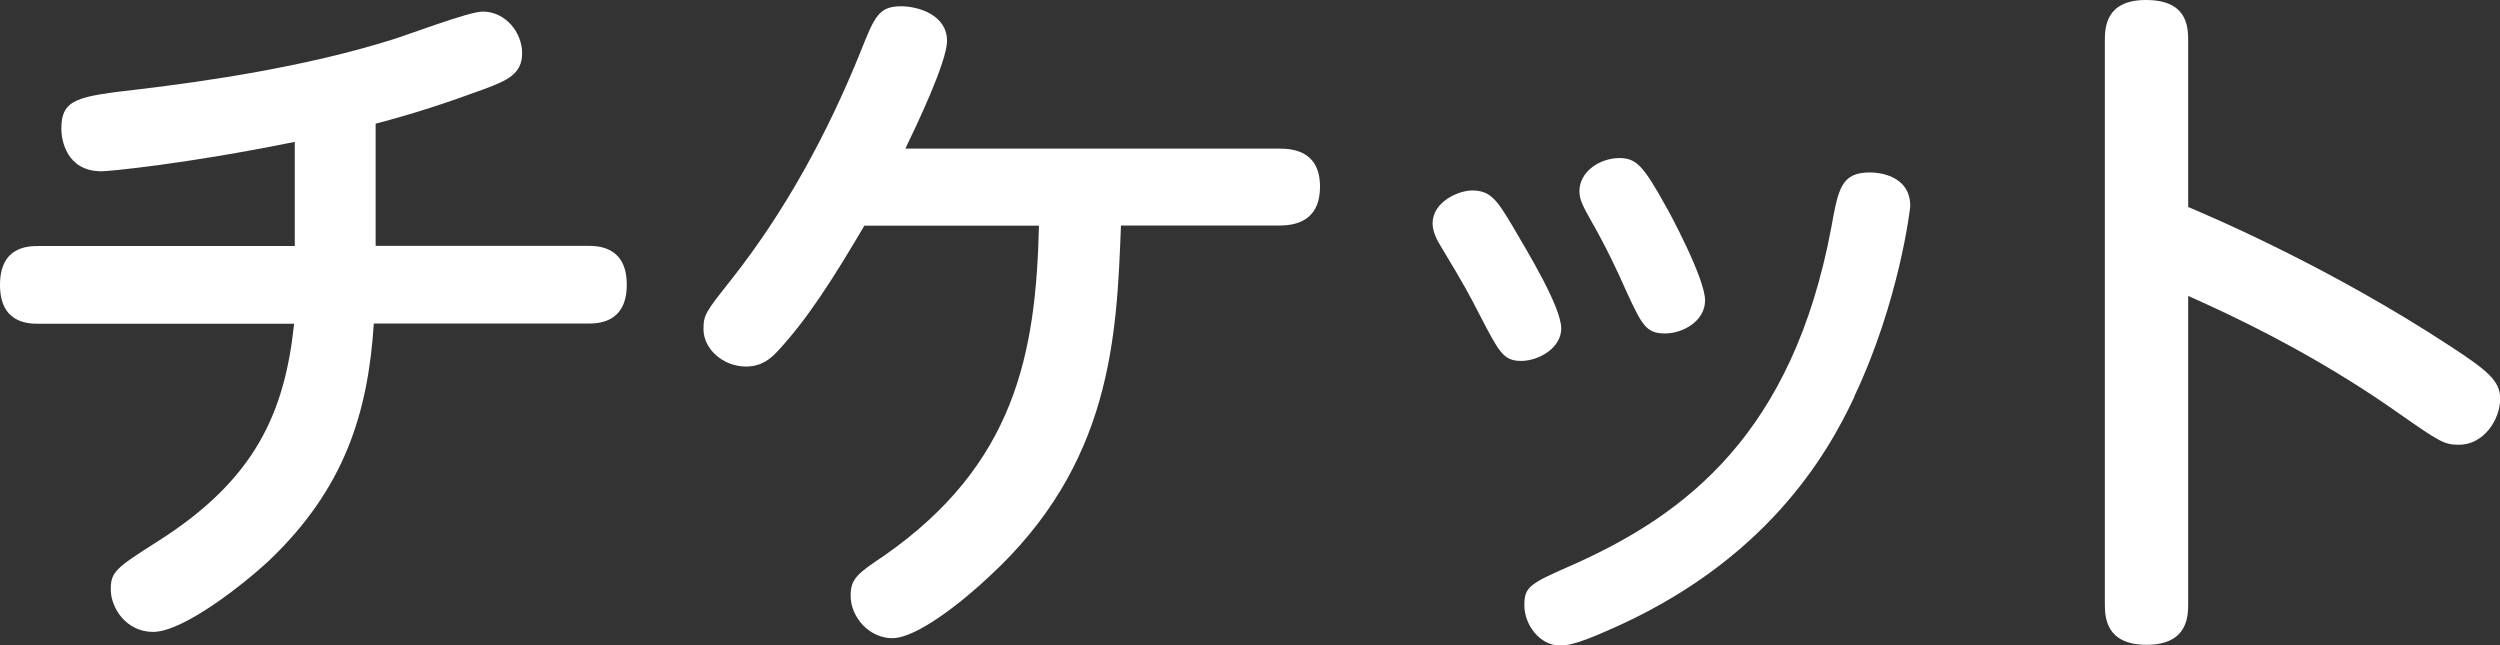 <?xml version="1.0" encoding="UTF-8"?>
<svg id="_图层_2" data-name="图层 2" xmlns="http://www.w3.org/2000/svg" viewBox="0 0 151.21 39.04">
  <rect x="0" y="0" width="151.21" height="39.04" fill="#333333" stroke="none"/>
  <defs>
    <style>
      .cls-1 {
        fill: #fff;
      }
    </style>
  </defs>
  <g id="_レイヤー_1" data-name="レイヤー 1">
    <g>
      <path class="cls-1" d="M22.69,14.87h12.83c.61,0,2.39,0,2.39,2.35s-1.78,2.35-2.39,2.35h-12.91c-.35,5.43-1.78,10-6.35,14.35-1.39,1.3-5.13,4.3-7,4.3-1.65,0-2.56-1.48-2.56-2.56s.3-1.3,2.83-2.91c5.91-3.74,7.69-7.78,8.26-13.17H2.35c-.61,0-2.35,0-2.35-2.35s1.74-2.35,2.35-2.35h15.48v-6.3c-6.65,1.35-11.26,1.78-11.69,1.78-2.13,0-2.43-1.91-2.43-2.57,0-1.83,1-1.96,4.7-2.39,4.04-.48,10.04-1.35,15.3-3,.87-.26,4.65-1.7,5.48-1.7,1.39,0,2.39,1.26,2.39,2.52s-.91,1.65-2.3,2.17c-2.26.83-4.22,1.48-6.56,2.09v7.39Z"/>
      <path class="cls-1" d="M52.28,13.65c-1.87,3.17-3.43,5.65-5.3,7.65-.35.35-.87.87-1.87.87-1.35,0-2.56-1.04-2.56-2.26,0-.87.13-1.04,1.65-2.96,3.3-4.17,5.87-8.91,7.87-13.87.83-2.09,1.09-2.7,2.43-2.7,1.04,0,2.78.52,2.78,2.09,0,1.26-1.83,5.09-2.52,6.52h22.65c.83,0,2.43.17,2.43,2.3,0,1.74-1.04,2.35-2.43,2.35h-9.61c-.26,6.78-.56,14.43-8,21.26-1.57,1.48-4.35,3.7-5.83,3.7-1.39,0-2.52-1.26-2.52-2.57,0-1.04.43-1.35,2.04-2.43,7.91-5.52,9.17-12.21,9.35-19.95h-10.56Z"/>
      <path class="cls-1" d="M89.04,11.52c1.13,0,1.52.61,2.43,2.13.91,1.56,2.96,4.91,2.96,6.22,0,1.17-1.35,1.96-2.43,1.96s-1.35-.57-2.48-2.74c-.65-1.26-.87-1.7-2.39-4.22-.22-.35-.48-.87-.48-1.35,0-1.35,1.61-2,2.39-2ZM112.16,24c-1.65,3.52-5.39,10.04-15,14.17-1.96.87-2.48.87-2.83.87-1.17,0-2.13-1.22-2.13-2.43,0-1.13.3-1.3,3-2.48,6.78-3.04,13.22-7.91,15.56-20.35.43-2.39.61-3.35,2.35-3.35.44,0,2.43.13,2.43,2.04,0,.09-.65,5.74-3.39,11.52ZM97.95,9.56c1.04,0,1.48.52,2.83,2.96.09.13,2.35,4.3,2.35,5.65,0,1.22-1.3,2-2.43,2s-1.39-.52-2.3-2.48c-.61-1.39-1.3-2.83-2.17-4.35-.43-.78-.7-1.22-.7-1.78,0-1.17,1.22-2,2.43-2Z"/>
      <path class="cls-1" d="M132.35,36.52c0,.78-.04,2.48-2.52,2.48s-2.52-1.7-2.52-2.48V2.48c0-.74,0-2.48,2.48-2.48s2.56,1.56,2.56,2.48v10.04c1.43.61,8.52,3.61,15.87,8.43,2.26,1.48,3,2.09,3,3.17,0,1.26-1,2.78-2.48,2.78-.91,0-1.17-.17-3.61-1.87-4-2.83-8.35-5.17-12.78-7.13v18.61Z"/>
    </g>
  </g>
</svg>